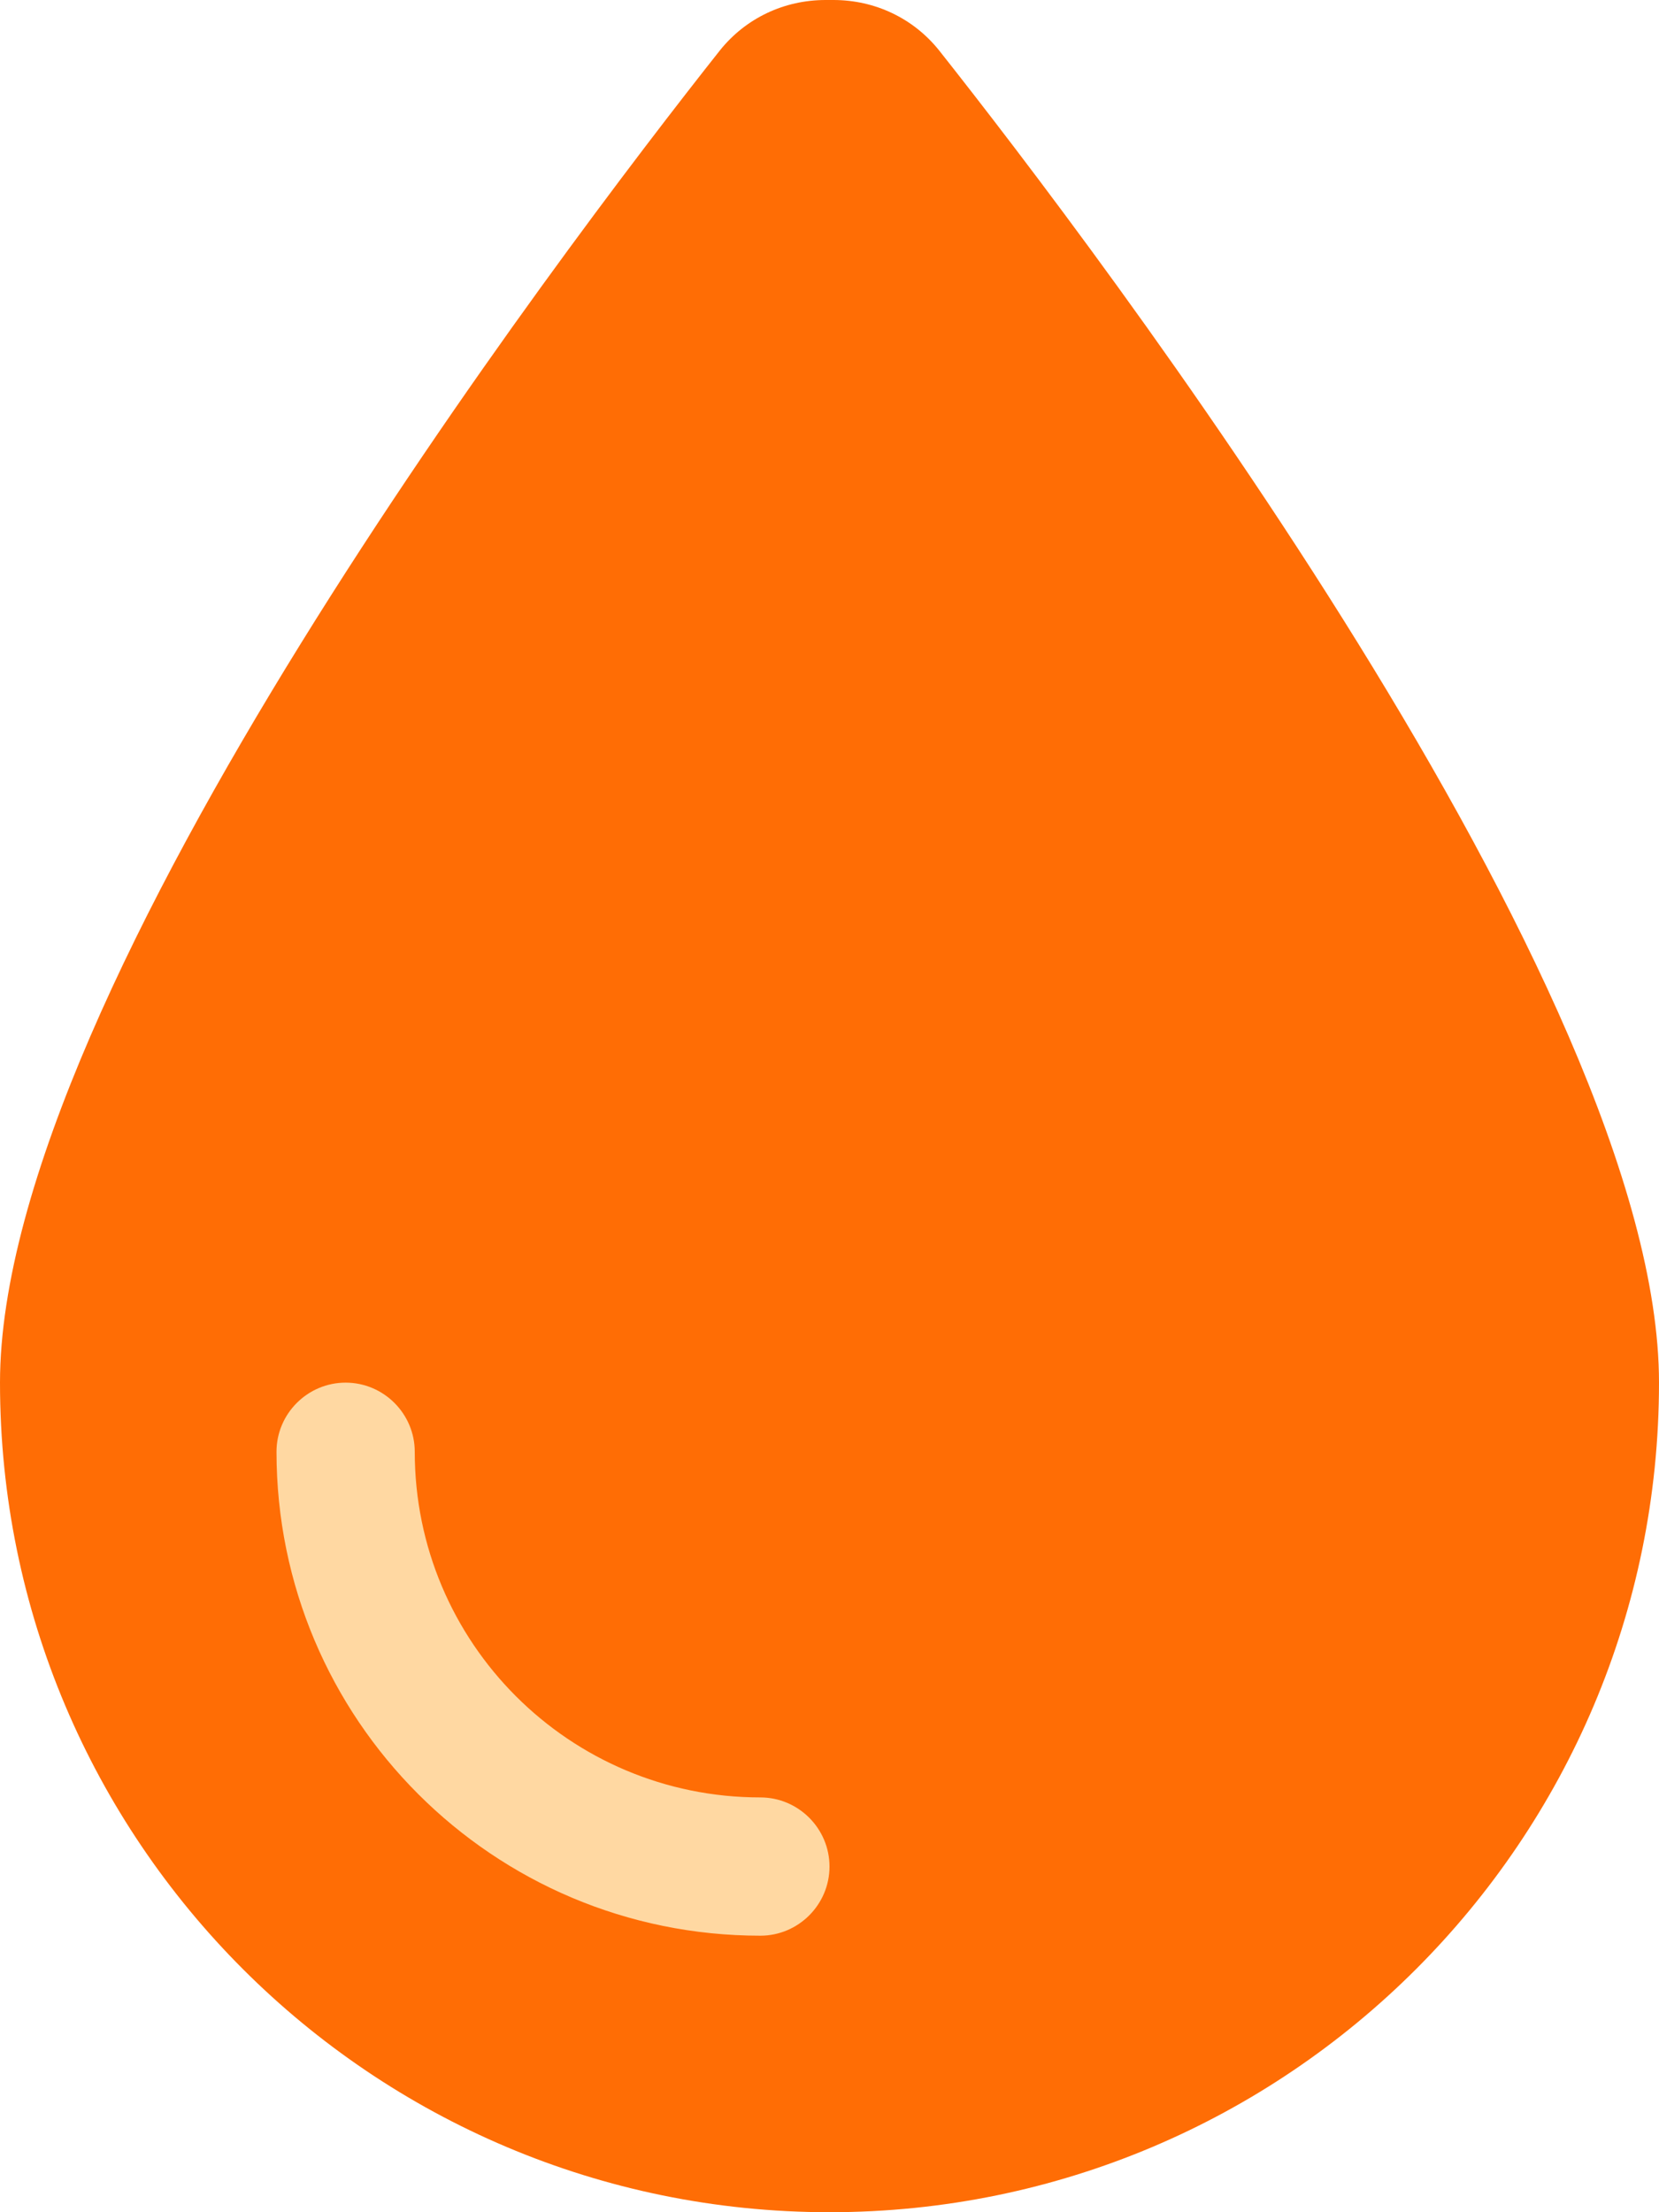 <svg width="15" height="20" viewBox="0 0 15 20" fill="none" xmlns="http://www.w3.org/2000/svg">
<g clip-path="url(#clip0_4039_3452)">
<ellipse cx="5.684" cy="14.824" rx="3.965" ry="3.77" fill="#FFD8A2"/>
<path d="M7.5 20C3.359 20 0 16.641 0 12.5C0 8.938 5.086 2.254 6.508 0.457C6.742 0.164 7.09 0 7.465 0H7.535C7.91 0 8.258 0.164 8.492 0.457C9.914 2.254 15 8.938 15 12.5C15 16.641 11.641 20 7.5 20ZM3.75 13.125C3.75 12.781 3.469 12.5 3.125 12.5C2.781 12.5 2.5 12.781 2.5 13.125C2.5 15.543 4.457 17.5 6.875 17.5C7.219 17.5 7.5 17.219 7.5 16.875C7.5 16.531 7.219 16.25 6.875 16.25C5.148 16.25 3.75 14.852 3.75 13.125Z" fill="#FF6D05"/>
</g>
<defs>
<clipPath id="clip0_4039_3452">
<rect width="15" height="20" fill="white"/>
</clipPath>
</defs>
</svg>
